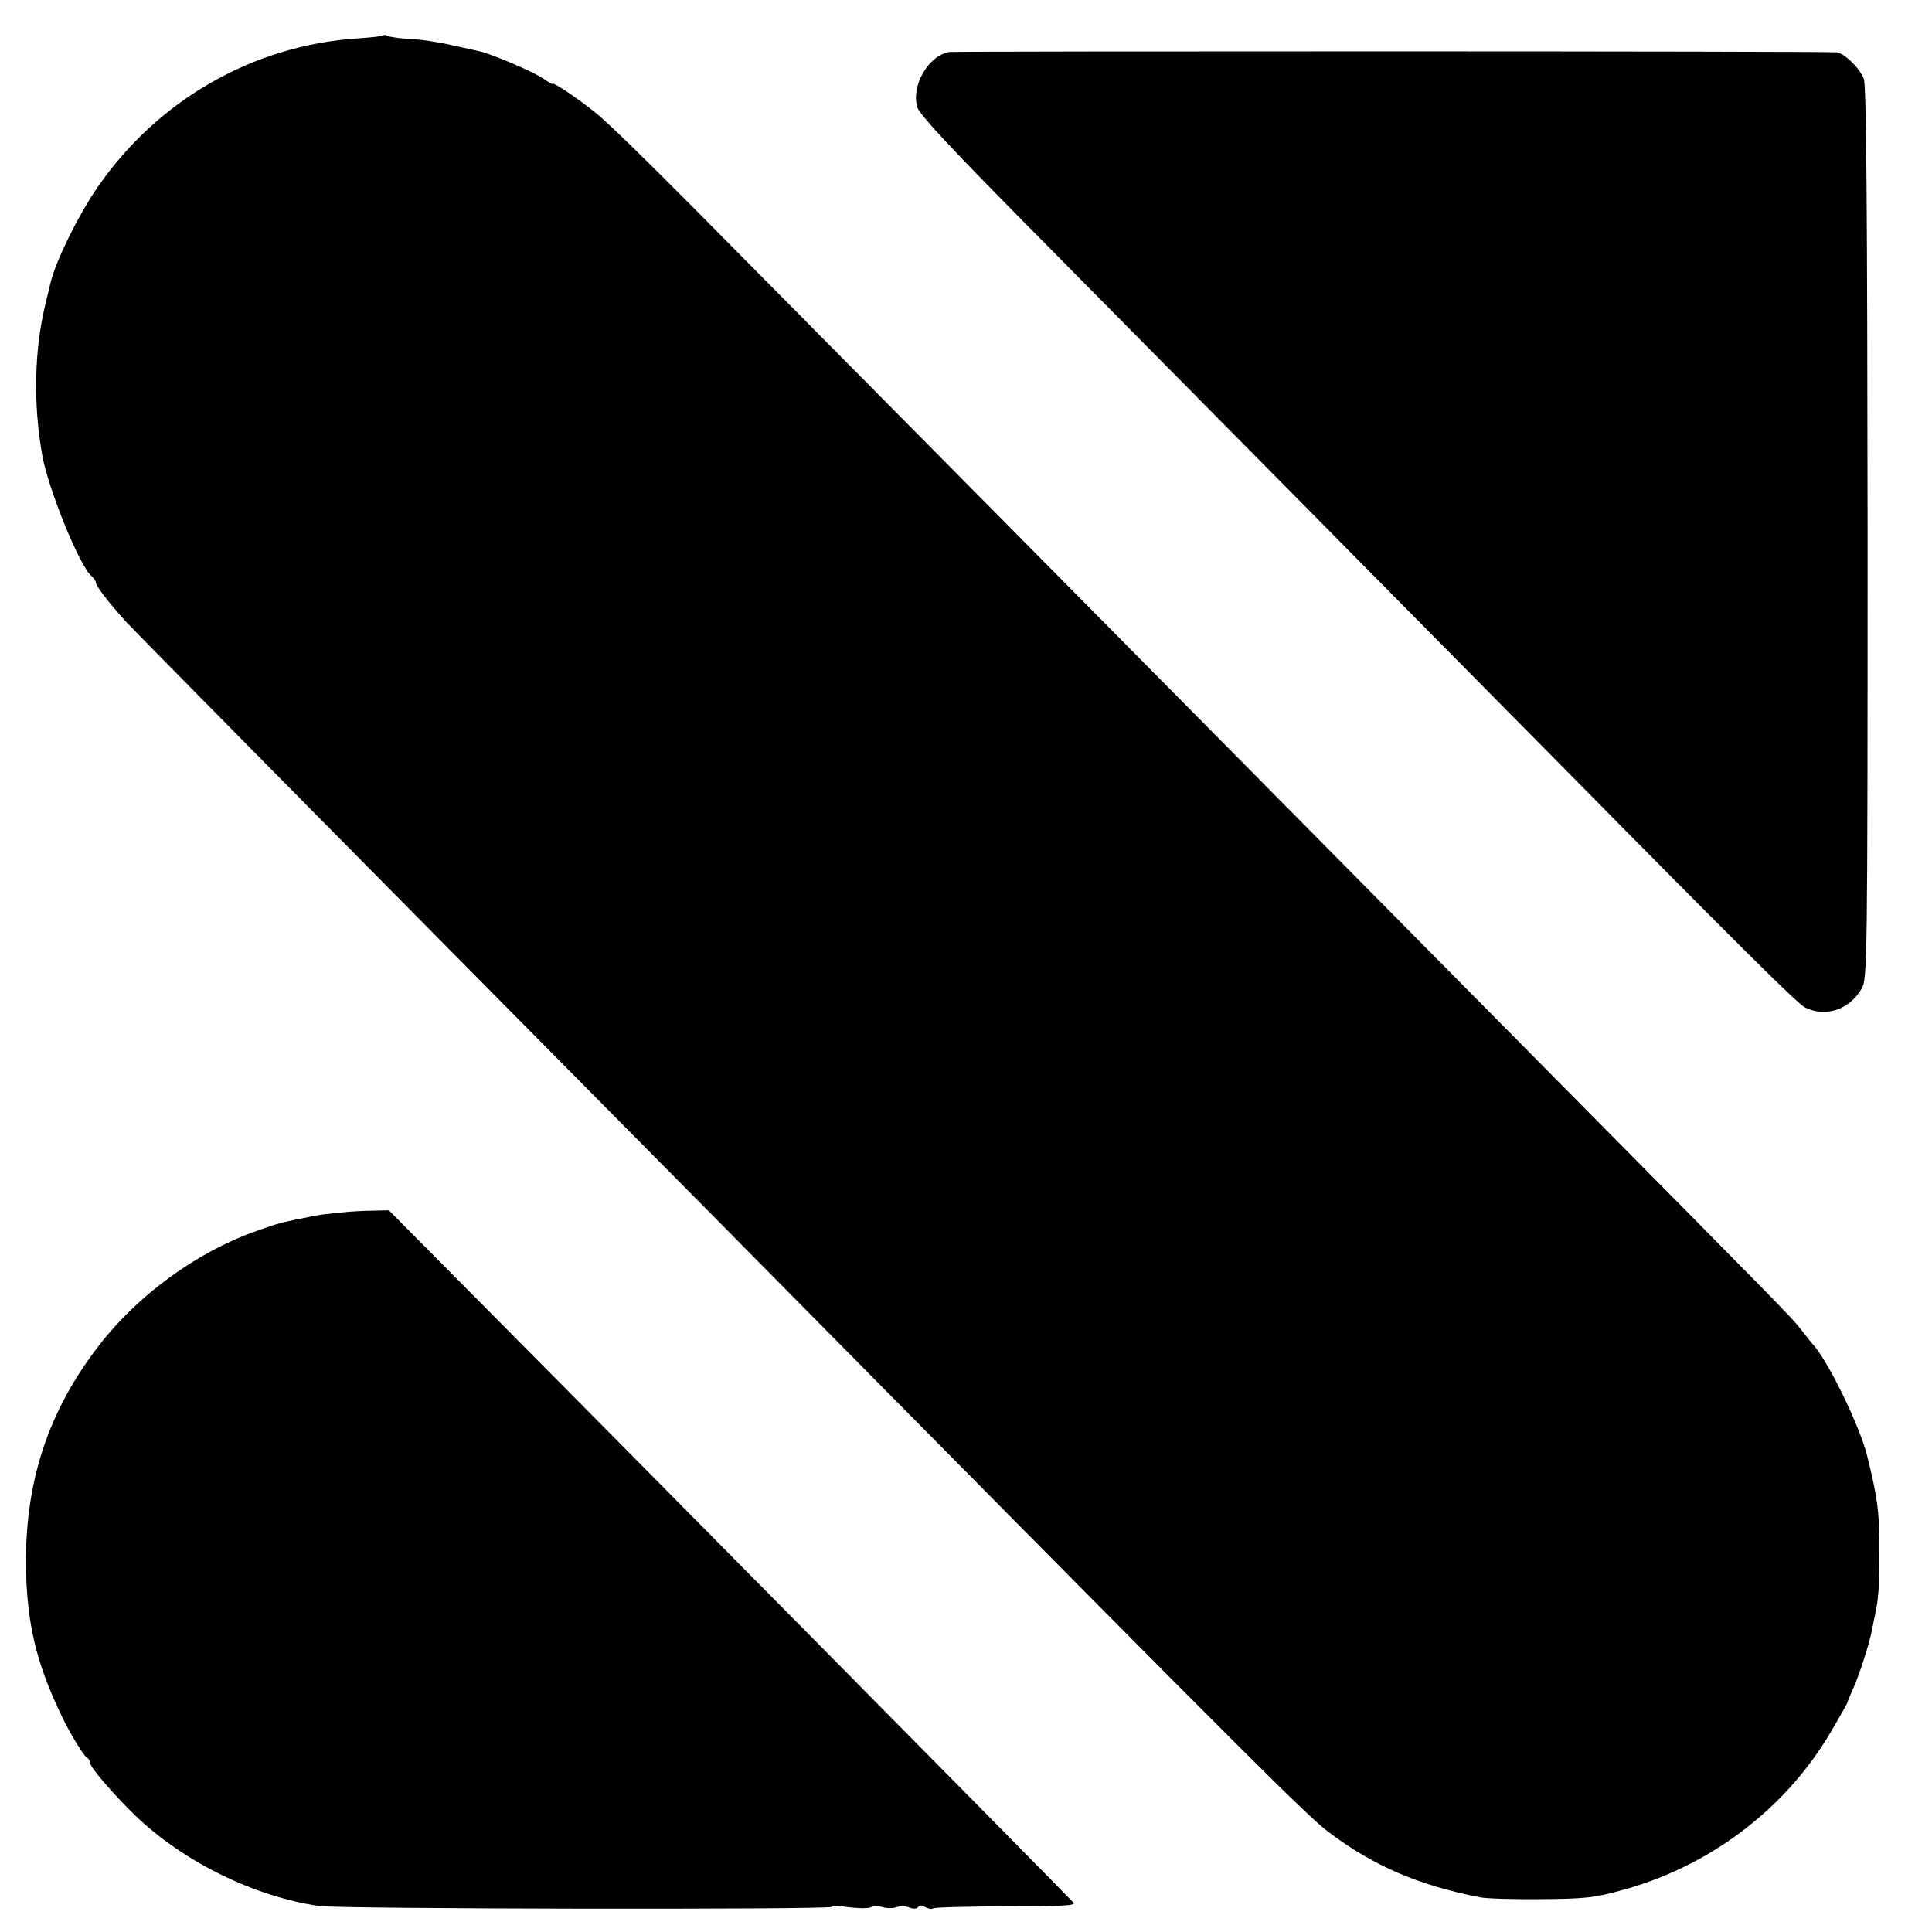 <?xml version="1.0" standalone="no"?>
<!DOCTYPE svg PUBLIC "-//W3C//DTD SVG 20010904//EN"
 "http://www.w3.org/TR/2001/REC-SVG-20010904/DTD/svg10.dtd">
<svg version="1.0" xmlns="http://www.w3.org/2000/svg"
 width="624pt" height="624pt" viewBox="0 0 624 624"
 preserveAspectRatio="xMidYMid meet">
<g transform="translate(0,624) scale(0.1,-0.1)"
fill="#000000" stroke="none">
<path d="M1239 6126 c-2 -3 -40 -7 -84 -10 -337 -22 -646 -199 -840 -481 -61
-88 -133 -234 -151 -305 -2 -8 -10 -42 -18 -75 -35 -146 -39 -318 -10 -483 19
-110 121 -360 159 -392 8 -7 15 -17 15 -23 0 -10 49 -73 98 -126 21 -24 780
-792 1497 -1516 154 -155 561 -567 905 -915 1233 -1247 1416 -1429 1482 -1478
145 -109 289 -171 488 -210 19 -4 107 -7 195 -6 140 1 173 4 260 28 284 76
530 261 677 510 29 49 53 92 54 95 0 3 10 26 21 51 19 43 51 142 59 185 2 11
7 34 10 50 11 50 14 85 14 200 1 126 -5 175 -40 315 -23 93 -124 301 -173 356
-7 7 -23 28 -37 46 -32 42 -58 68 -822 840 -355 359 -774 782 -930 940 -245
248 -1042 1053 -1845 1864 -131 132 -264 262 -297 288 -58 47 -141 103 -141
95 0 -2 -13 5 -30 17 -32 22 -165 79 -205 88 -14 3 -56 13 -95 21 -38 9 -98
18 -132 19 -34 2 -66 7 -71 10 -5 3 -11 4 -13 2z"/>
<path d="M3065 6072 c-68 -13 -123 -110 -102 -179 7 -23 107 -130 331 -357
177 -179 580 -587 896 -906 316 -320 705 -713 863 -873 582 -590 753 -759 777
-771 67 -33 143 -7 183 61 18 32 19 78 19 1470 -1 1049 -4 1446 -12 1468 -13
35 -64 84 -88 86 -40 4 -2849 4 -2867 1z"/>
<path d="M1015 2313 c-110 -22 -111 -22 -187 -49 -191 -67 -382 -206 -507
-368 -167 -215 -242 -446 -237 -726 4 -174 33 -297 107 -455 28 -62 80 -149
91 -153 4 -2 8 -8 8 -14 0 -15 76 -103 148 -173 156 -149 382 -260 592 -291
63 -10 1650 -12 1656 -3 2 4 16 5 31 2 56 -8 95 -8 99 -1 2 3 17 3 32 -1 15
-5 36 -5 47 -1 11 4 30 4 42 -1 13 -5 25 -4 28 1 4 7 13 7 24 0 10 -5 21 -7
24 -4 3 4 109 6 236 7 184 0 227 2 218 12 -34 37 -1499 1519 -1975 1998 l-236
238 -86 -2 c-47 -2 -117 -9 -155 -16z"/>
</g>
</svg>
